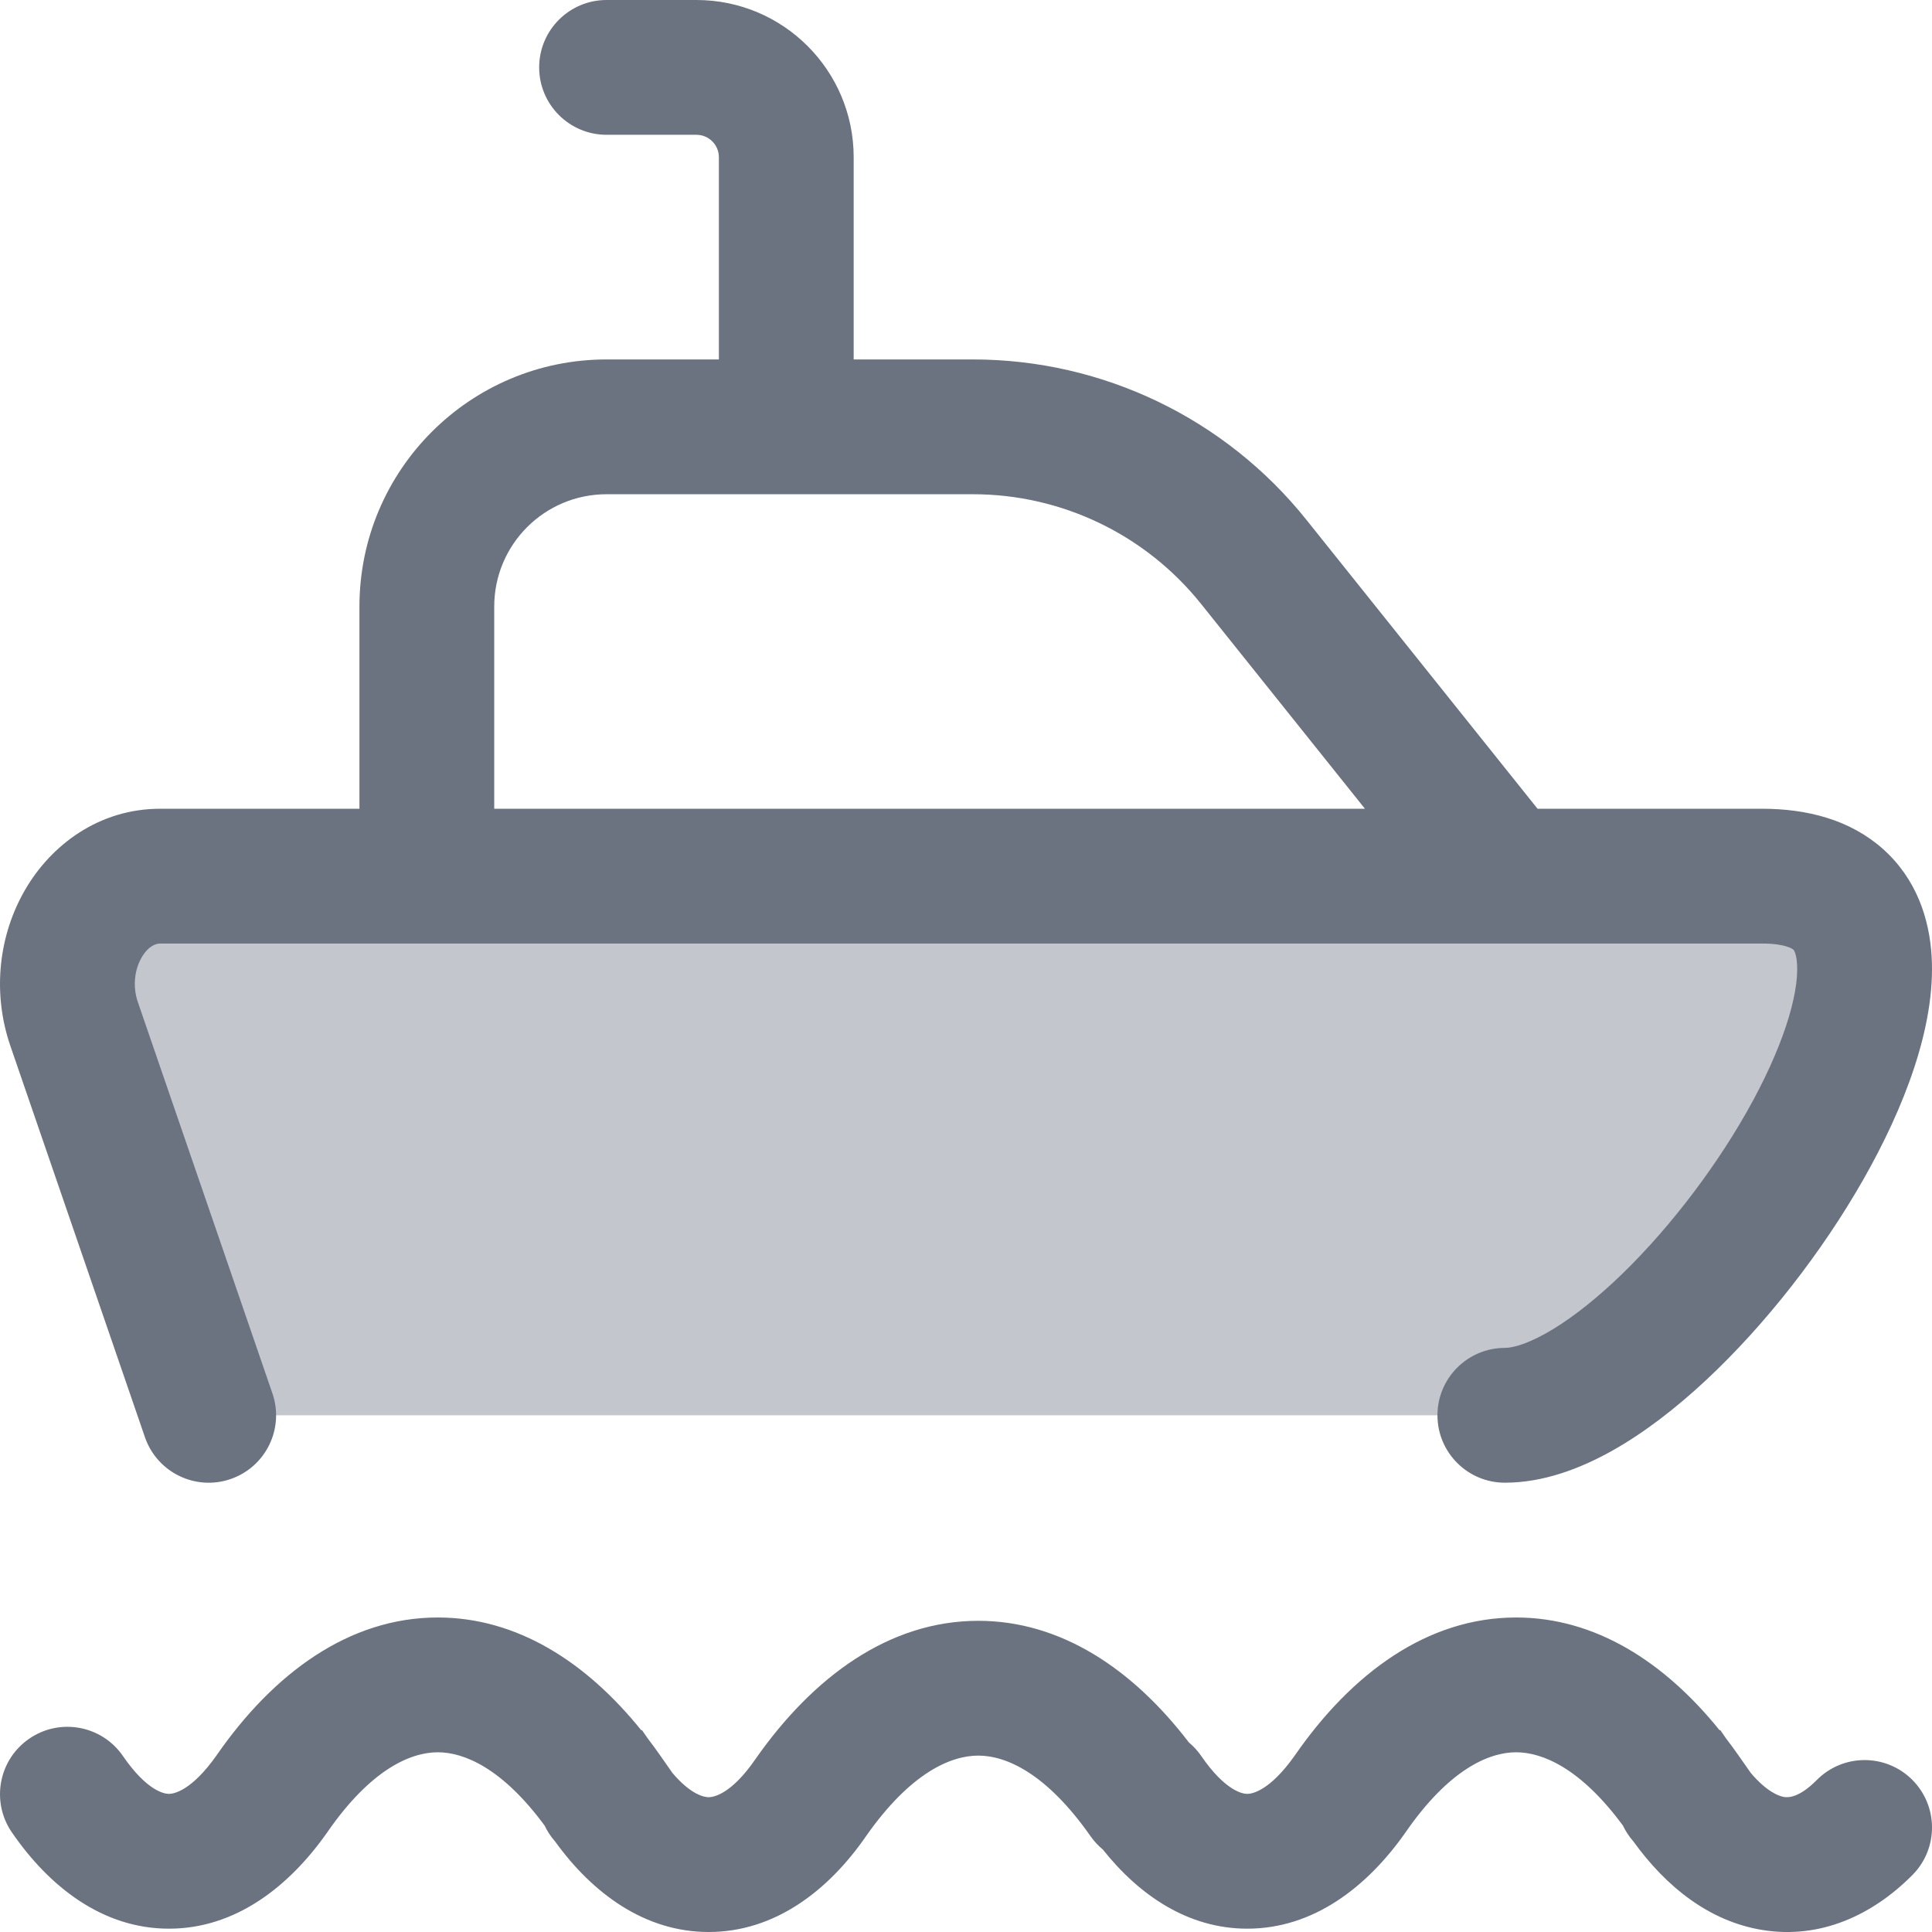 <svg width="43" height="43" viewBox="0 0 43 43" fill="none" xmlns="http://www.w3.org/2000/svg">
<path opacity="0.4" d="M1.65 22.538L4.057 30.106C4.321 30.936 5.092 31.5 5.963 31.5H33.499C37.495 31.5 45.404 19.5 39.216 19.5H3.566C2.106 19.5 1.108 21.083 1.65 22.538Z" fill="#6B7280"/>
<path fill-rule="evenodd" clip-rule="evenodd" d="M13.5 0C12.672 0 12 0.672 12 1.5C12 2.328 12.672 3 13.5 3H15.5C15.776 3 16 3.224 16 3.5V8H13.5C10.462 8 8 10.462 8 13.5V18H3.566C2.199 18 1.137 18.809 0.561 19.8C-0.016 20.79 -0.186 22.065 0.231 23.279L3.226 31.988C3.496 32.771 4.349 33.188 5.132 32.919C5.916 32.649 6.333 31.796 6.063 31.012L3.068 22.303C2.944 21.941 3.001 21.571 3.153 21.309C3.305 21.049 3.472 21 3.566 21H39.217C39.761 21 39.908 21.131 39.913 21.135C39.918 21.14 39.93 21.15 39.945 21.187C39.963 21.23 39.989 21.316 39.997 21.462C40.037 22.141 39.685 23.324 38.87 24.759C38.087 26.135 37.01 27.513 35.921 28.528C35.377 29.034 34.861 29.422 34.408 29.675C33.939 29.938 33.637 30 33.493 30C32.665 30 31.993 30.672 31.993 31.5C31.993 32.328 32.665 33 33.493 33C34.348 33 35.168 32.687 35.872 32.294C36.593 31.891 37.302 31.341 37.966 30.722C39.291 29.487 40.555 27.865 41.478 26.241C42.367 24.676 43.084 22.859 42.992 21.288C42.943 20.451 42.655 19.561 41.909 18.896C41.177 18.243 40.217 18 39.217 18H34.221L29.073 11.565C27.27 9.312 24.541 8 21.655 8H19V3.5C19 1.567 17.433 0 15.5 0H13.5ZM13.5 11C12.119 11 11 12.119 11 13.5V18H30.379L26.731 13.44C25.497 11.898 23.63 11 21.655 11H13.5Z" fill="#6B7280"/>
<path d="M14.695 39.072C14.604 38.942 14.511 38.815 14.416 38.691L14.288 38.507L14.27 38.507C13.046 36.989 11.506 36 9.744 36C7.77 36 6.085 37.24 4.816 39.074C4.262 39.858 3.867 39.926 3.761 39.926C3.659 39.926 3.273 39.864 2.736 39.083C2.266 38.4 1.332 38.228 0.65 38.698C-0.033 39.167 -0.205 40.101 0.265 40.784C1.097 41.993 2.282 42.926 3.761 42.926C5.233 42.926 6.424 42 7.272 40.798L7.281 40.785C8.251 39.38 9.138 39 9.744 39C10.329 39 11.179 39.353 12.121 40.631C12.177 40.749 12.253 40.87 12.356 40.987C13.188 42.139 14.35 43 15.773 43C17.247 43 18.441 42.077 19.278 40.863C20.264 39.457 21.16 39.074 21.773 39.074C22.387 39.074 23.284 39.458 24.272 40.868C24.352 40.982 24.445 41.081 24.547 41.166C25.357 42.184 26.442 42.926 27.761 42.926C29.233 42.926 30.424 42 31.272 40.798L31.281 40.785C32.251 39.38 33.138 39 33.744 39C34.329 39 35.179 39.353 36.121 40.631C36.177 40.749 36.253 40.87 36.356 40.987C37.079 41.989 38.042 42.765 39.23 42.956C40.519 43.164 41.682 42.622 42.566 41.73C43.149 41.141 43.144 40.191 42.556 39.608C41.968 39.025 41.018 39.029 40.435 39.618C40.039 40.017 39.799 40.009 39.707 39.995C39.589 39.976 39.318 39.874 38.967 39.46L38.695 39.072C38.604 38.942 38.511 38.815 38.416 38.691L38.288 38.507L38.27 38.507C37.046 36.989 35.506 36 33.744 36C31.77 36 30.085 37.24 28.816 39.074C28.262 39.858 27.867 39.926 27.761 39.926C27.659 39.926 27.273 39.864 26.736 39.083C26.656 38.967 26.564 38.867 26.461 38.781C25.212 37.149 23.615 36.074 21.773 36.074C19.797 36.074 18.103 37.312 16.818 39.146L16.811 39.156C16.277 39.931 15.884 40 15.773 40C15.679 40 15.381 39.95 14.967 39.461L14.695 39.072Z" fill="#6B7280"/>
</svg>
